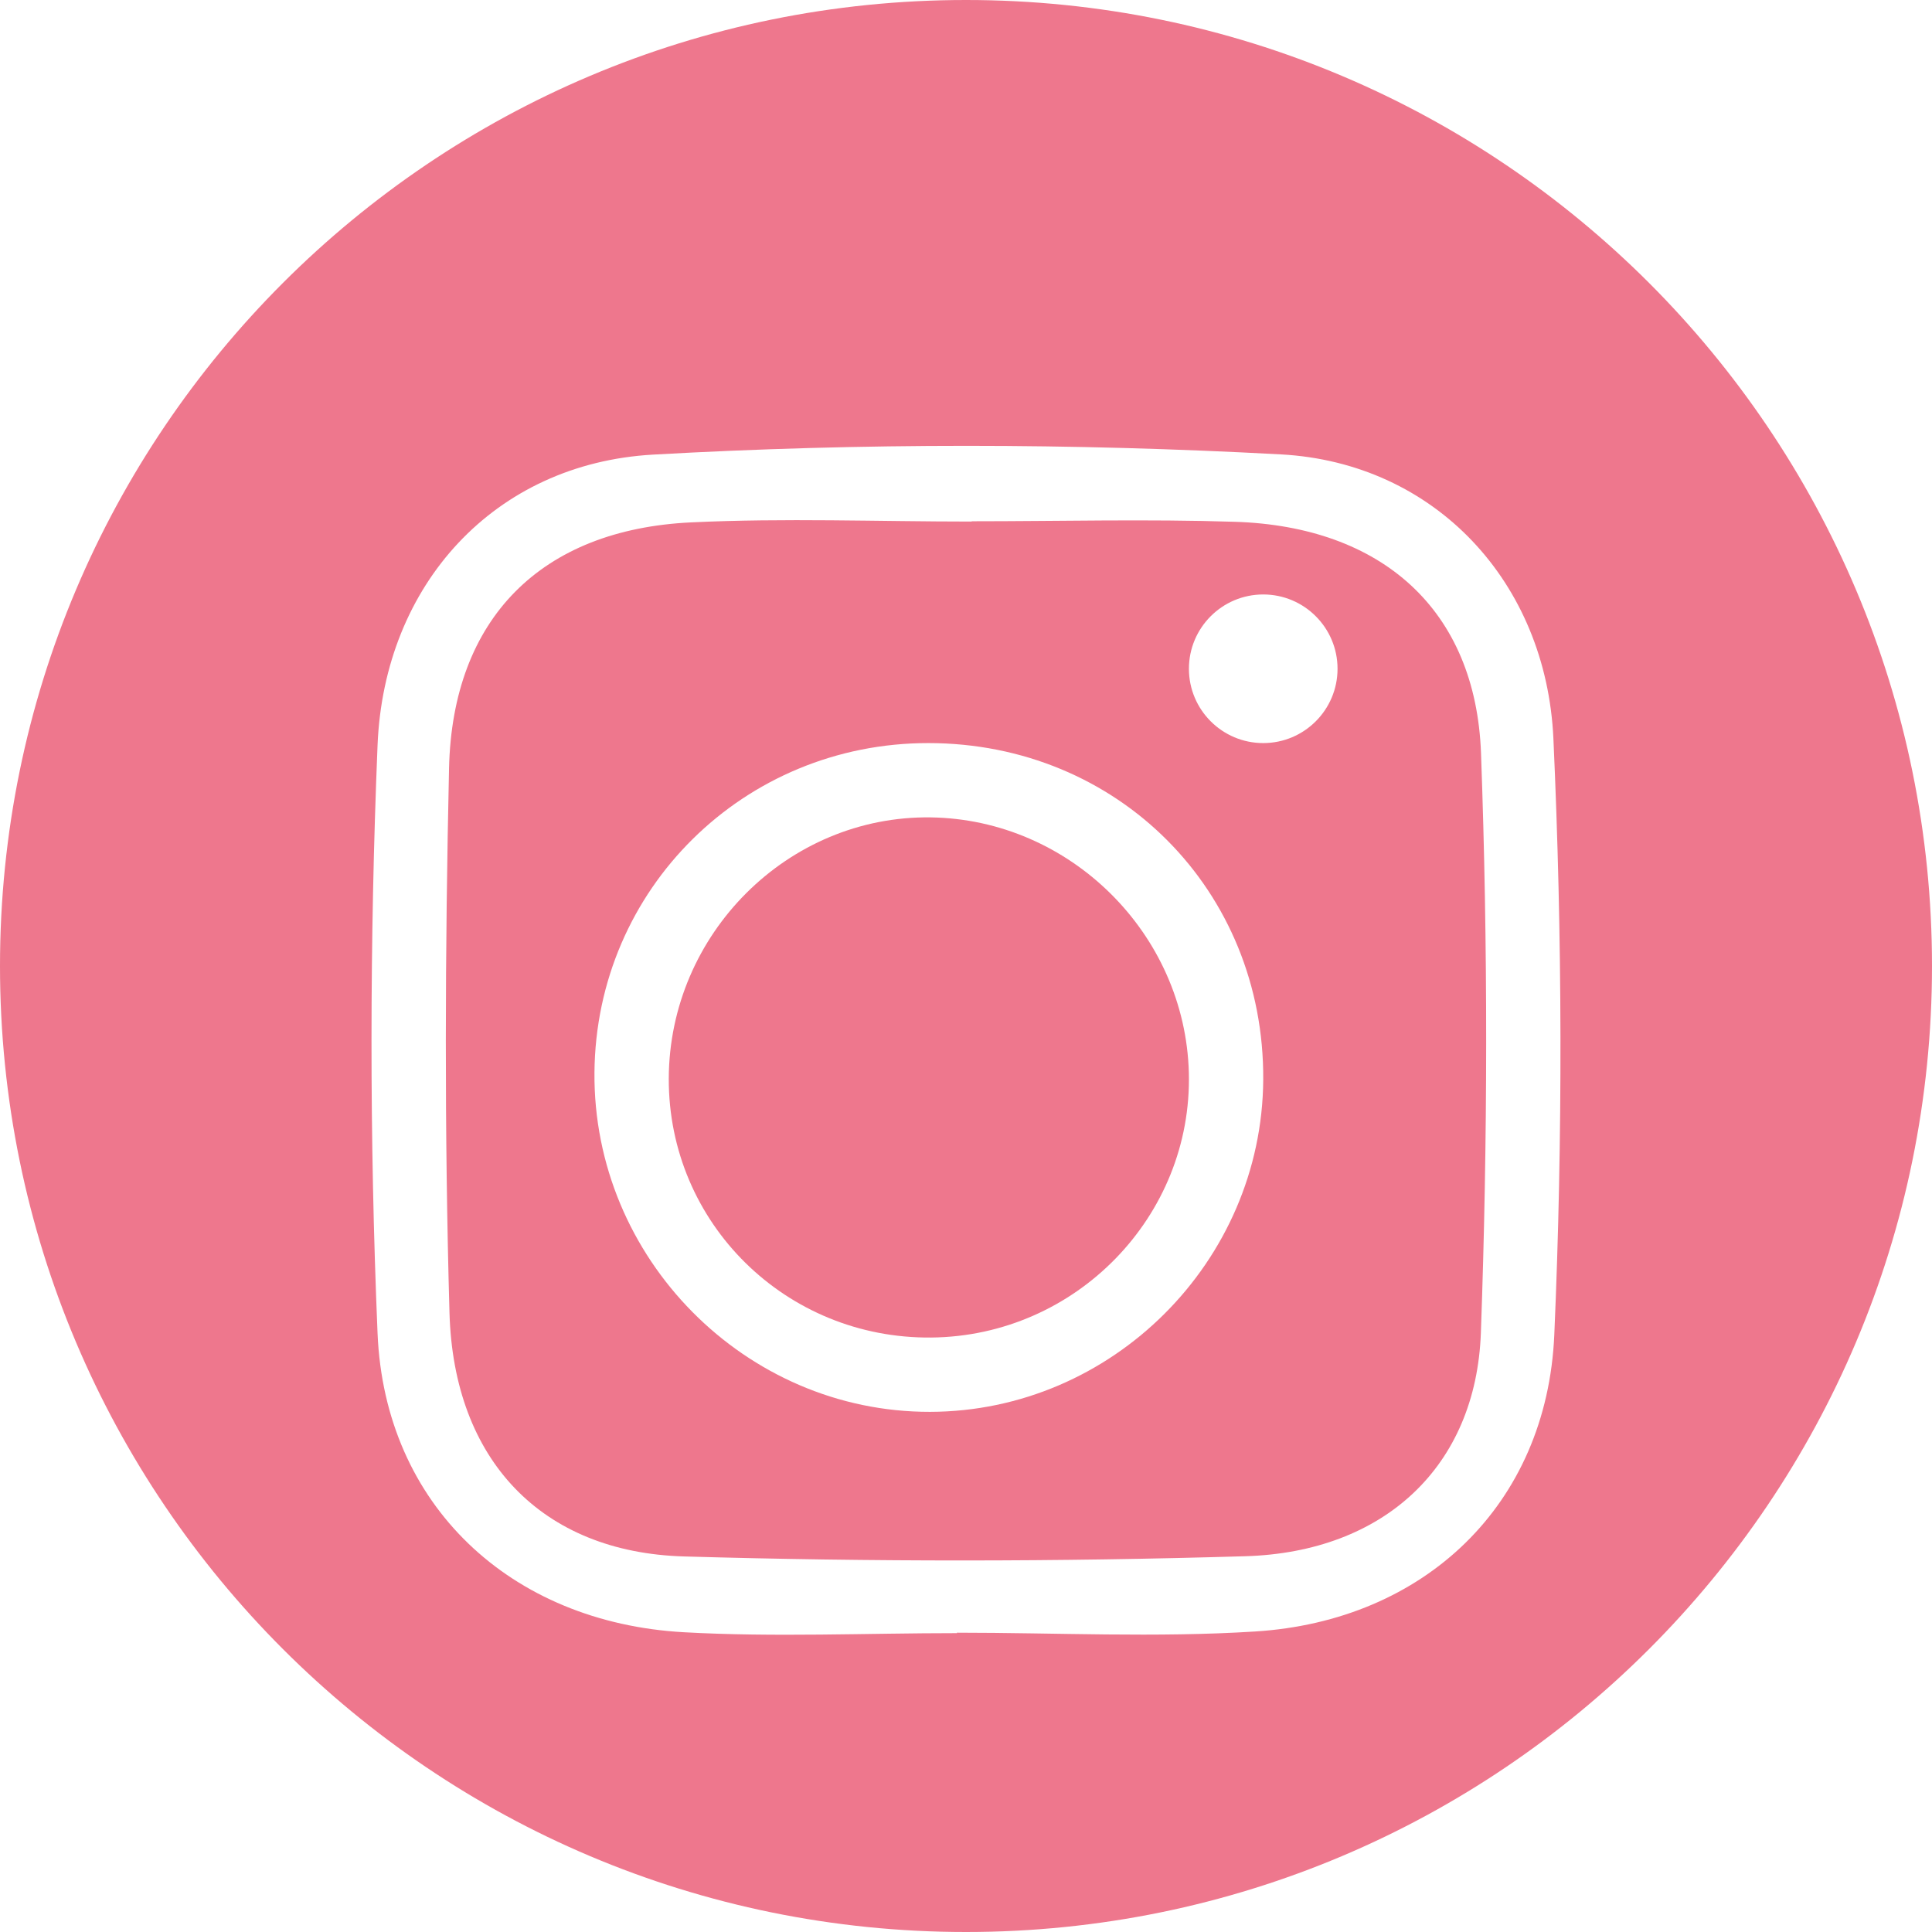 <?xml version="1.0" encoding="utf-8"?>
<svg width="26px" height="26px" viewBox="0 0 26 26" version="1.1" xmlns:xlink="http://www.w3.org/1999/xlink" xmlns="http://www.w3.org/2000/svg">
  <g id="Group">
    <path d="M9 14.516C8.995 16.46 10.576 18.019 12.533 18C14.479 17.981 16.048 16.368 15.999 14.438C15.951 12.564 14.398 11.027 12.526 11C10.605 10.973 9.006 12.568 9 14.516Z" id="Fill-5" fill="#EE778D" fill-rule="evenodd" stroke="none" />
    <path d="M17 10C16.448 10 16 9.552 16 9C16 8.448 16.448 8 17 8C17.552 8 18 8.448 18 9C18 9.552 17.552 10 17 10M12.516 19C10.029 19.005 7.979 16.931 8 14.432C8.021 11.963 10.012 9.999 12.493 10C15.045 10.001 17.016 11.982 17 14.53C16.984 16.98 14.963 18.995 12.516 19M16.617 7.022C15.438 6.984 14.257 7.015 13.076 7.015C13.076 7.016 13.076 7.017 13.076 7.019C11.817 7.019 10.556 6.97 9.3 7.03C7.285 7.126 6.088 8.321 6.043 10.339C5.989 12.78 5.98 15.225 6.049 17.666C6.104 19.65 7.291 20.891 9.206 20.946C11.722 21.019 14.243 21.018 16.759 20.943C18.625 20.888 19.864 19.737 19.929 17.936C20.022 15.34 20.025 12.735 19.931 10.139C19.861 8.2 18.59 7.084 16.617 7.022" id="Fill-7" fill="#EE778D" fill-rule="evenodd" stroke="none" />
    <path d="M16.889 21.956C15.557 22.04 14.216 21.972 12.879 21.972C12.879 21.974 12.879 21.976 12.879 21.978C11.654 21.978 10.425 22.034 9.204 21.966C6.871 21.836 5.177 20.255 5.081 17.943C4.971 15.309 4.974 12.663 5.081 10.028C5.169 7.867 6.653 6.239 8.788 6.118C11.597 5.959 14.428 5.963 17.237 6.115C19.311 6.227 20.809 7.834 20.905 9.94C21.026 12.61 21.033 15.294 20.917 17.964C20.817 20.252 19.167 21.814 16.889 21.956ZM0 13C0 20.18 5.82 26 13 26C20.18 26 26 20.18 26 13C26 5.82 20.18 0 13 0C5.82 0 0 5.82 0 13Z" id="Fill-9" fill="#EE778D" fill-rule="evenodd" stroke="none" />
  </g>
</svg>